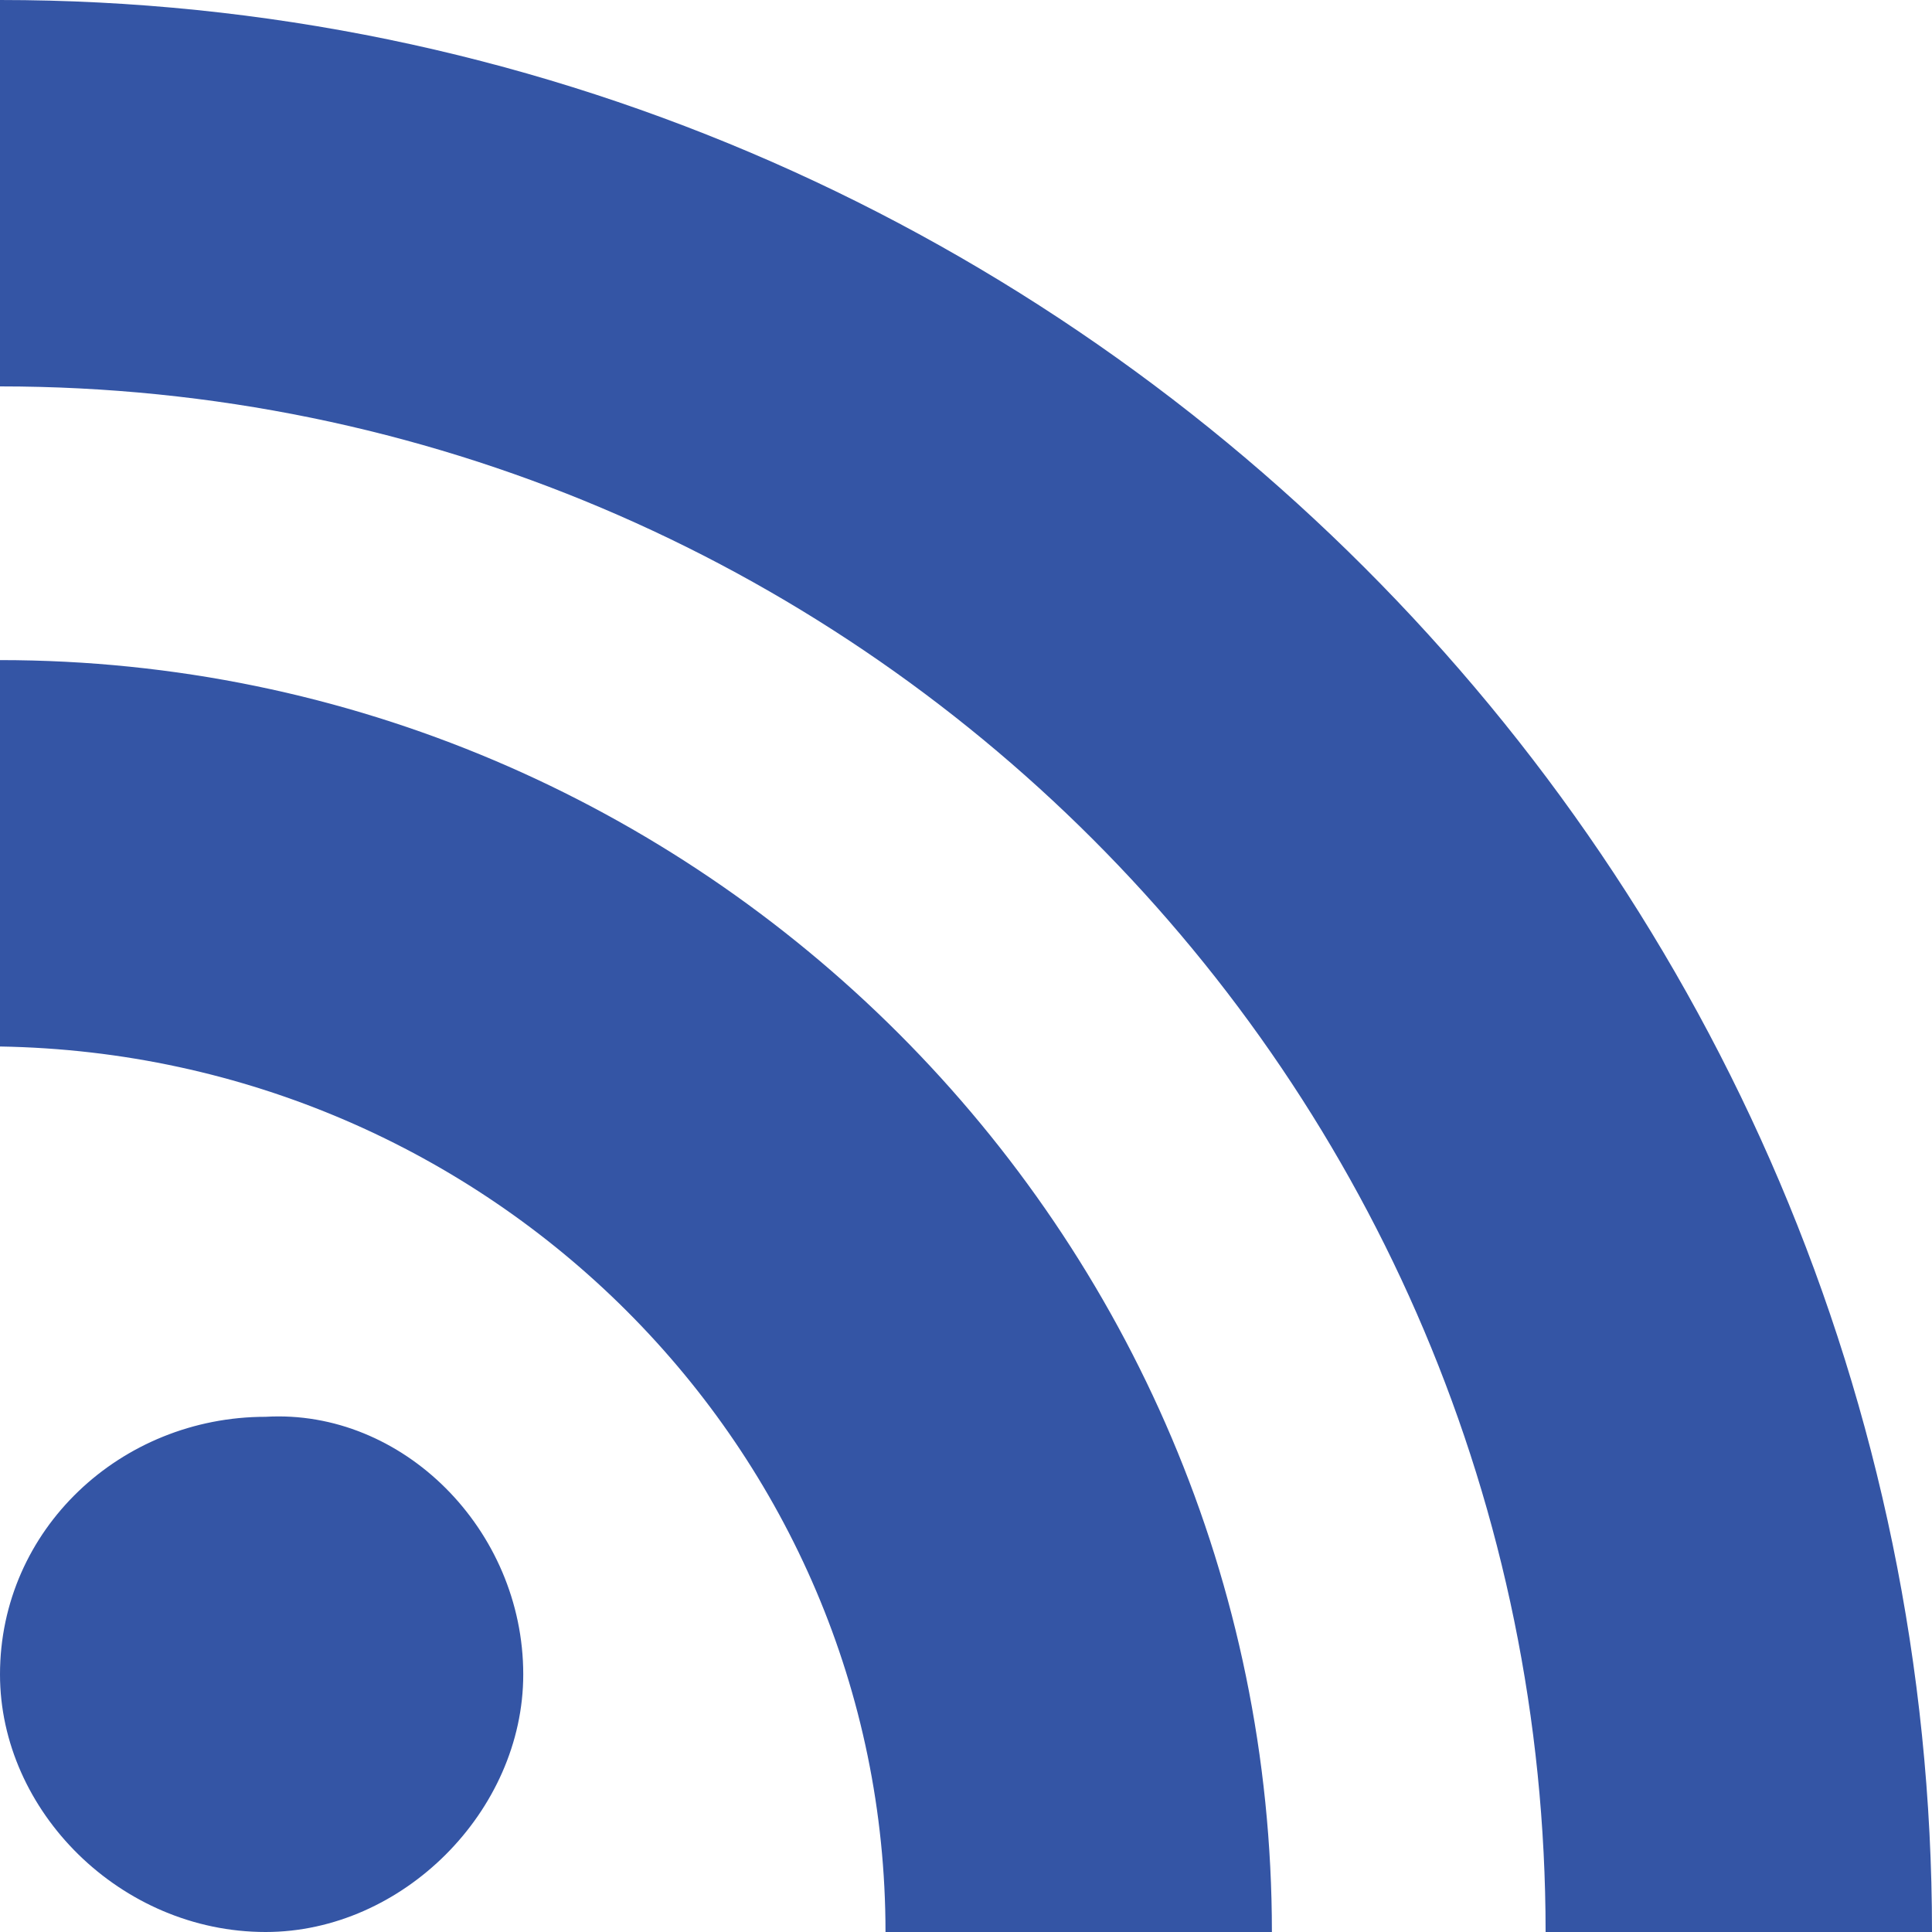 <?xml version="1.0" encoding="utf-8"?>
<!-- Generator: Adobe Illustrator 23.0.6, SVG Export Plug-In . SVG Version: 6.00 Build 0)  -->
<svg version="1.1" id="Layer_1" xmlns="http://www.w3.org/2000/svg" xmlns:xlink="http://www.w3.org/1999/xlink" x="0px" y="0px"
	 viewBox="0 0 24 24" style="enable-background:new 0 0 24 24;" xml:space="preserve">
<style type="text/css">
	.st0{fill:#3455A5;}
</style>
<path class="st0" d="M6.5,20.8C6.5,22.5,5,24,3.3,24C1.5,24,0,22.5,0,20.8c0-1.8,1.5-3.2,3.3-3.2C5,17.5,6.5,19,6.5,20.8z M0,8.2V13
	c6.1,0.1,11,5,11,11h4.8C15.8,15.3,8.7,8.2,0,8.2z M0,4.8c10.6,0,19.2,8.6,19.2,19.2H24C24,10.8,13.2,0,0,0V4.8z"/>
</svg>

